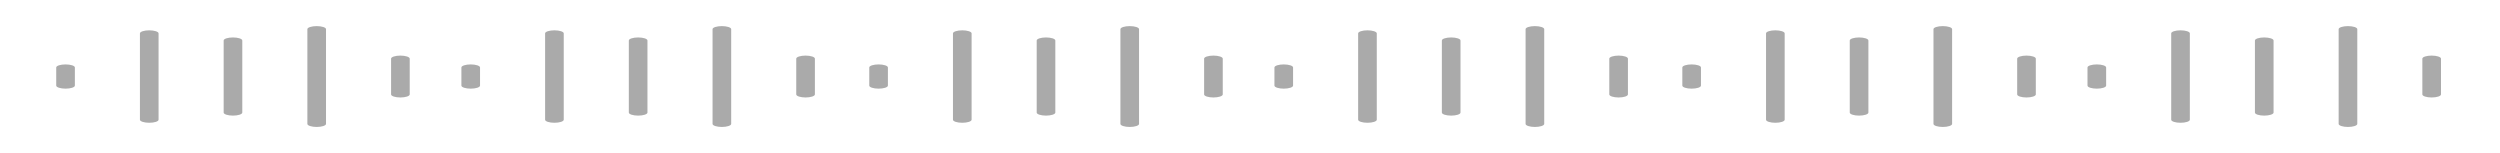 <svg width="392" height="24" viewBox="0 0 392 24" fill="none" xmlns="http://www.w3.org/2000/svg">
<path d="M51.119 4.574V19.427C51.119 19.554 50.965 19.676 50.691 19.766C50.417 19.856 50.045 19.907 49.657 19.907C49.27 19.907 48.898 19.856 48.624 19.766C48.35 19.676 48.196 19.554 48.196 19.427V4.574C48.196 4.446 48.35 4.324 48.624 4.234C48.898 4.144 49.27 4.094 49.657 4.094C50.045 4.094 50.417 4.144 50.691 4.234C50.965 4.324 51.119 4.446 51.119 4.574V4.574ZM36.53 5.872C36.142 5.872 35.771 5.922 35.497 6.012C35.223 6.102 35.069 6.224 35.069 6.352V17.649C35.069 17.776 35.223 17.898 35.497 17.988C35.771 18.078 36.142 18.129 36.53 18.129C36.917 18.129 37.289 18.078 37.563 17.988C37.837 17.898 37.991 17.776 37.991 17.649V6.352C37.991 6.224 37.837 6.102 37.563 6.012C37.289 5.922 36.917 5.872 36.53 5.872ZM62.782 8.717C62.395 8.717 62.023 8.768 61.749 8.858C61.475 8.948 61.321 9.07 61.321 9.197V14.803C61.321 14.931 61.475 15.053 61.749 15.143C62.023 15.233 62.395 15.284 62.782 15.284C63.17 15.284 63.541 15.233 63.815 15.143C64.09 15.053 64.243 14.931 64.243 14.803V9.197C64.243 9.07 64.09 8.948 63.815 8.858C63.541 8.768 63.17 8.717 62.782 8.717ZM23.402 4.754C23.015 4.754 22.643 4.805 22.369 4.895C22.095 4.985 21.941 5.107 21.941 5.234V18.77C21.941 18.898 22.095 19.02 22.369 19.11C22.643 19.2 23.015 19.25 23.402 19.25C23.79 19.25 24.162 19.2 24.436 19.11C24.71 19.02 24.863 18.898 24.863 18.77V5.234C24.863 5.107 24.71 4.985 24.436 4.895C24.162 4.805 23.79 4.754 23.402 4.754ZM10.278 10.101C9.89 10.101 9.518 10.151 9.244 10.241C8.97 10.331 8.816 10.453 8.816 10.581V13.42C8.816 13.547 8.97 13.669 9.244 13.76C9.518 13.85 9.89 13.9 10.278 13.9C10.665 13.9 11.037 13.85 11.311 13.76C11.585 13.669 11.739 13.547 11.739 13.42V10.581C11.739 10.453 11.585 10.331 11.311 10.241C11.037 10.151 10.665 10.101 10.278 10.101V10.101Z" fill="#AAAAAA"/>
<path d="M114.65 4.574V19.427C114.65 19.554 114.496 19.676 114.222 19.766C113.948 19.856 113.576 19.907 113.189 19.907C112.801 19.907 112.43 19.856 112.156 19.766C111.881 19.676 111.728 19.554 111.728 19.427V4.574C111.728 4.446 111.881 4.324 112.156 4.234C112.43 4.144 112.801 4.094 113.189 4.094C113.576 4.094 113.948 4.144 114.222 4.234C114.496 4.324 114.65 4.446 114.65 4.574ZM100.061 5.872C99.674 5.872 99.302 5.922 99.028 6.012C98.754 6.102 98.6 6.224 98.6 6.352V17.649C98.6 17.776 98.754 17.898 99.028 17.988C99.302 18.078 99.674 18.129 100.061 18.129C100.449 18.129 100.82 18.078 101.094 17.988C101.368 17.898 101.522 17.776 101.522 17.649V6.352C101.522 6.224 101.368 6.102 101.094 6.012C100.82 5.922 100.449 5.872 100.061 5.872ZM126.313 8.717C125.926 8.717 125.554 8.768 125.28 8.858C125.006 8.948 124.852 9.07 124.852 9.197V14.803C124.852 14.931 125.006 15.053 125.28 15.143C125.554 15.233 125.926 15.284 126.313 15.284C126.701 15.284 127.073 15.233 127.347 15.143C127.621 15.053 127.775 14.931 127.775 14.803V9.197C127.775 9.07 127.621 8.948 127.347 8.858C127.073 8.768 126.701 8.717 126.313 8.717ZM86.934 4.754C86.546 4.754 86.174 4.805 85.9 4.895C85.626 4.985 85.472 5.107 85.472 5.234V18.77C85.472 18.898 85.626 19.02 85.9 19.11C86.174 19.2 86.546 19.25 86.934 19.25C87.321 19.25 87.693 19.2 87.967 19.11C88.241 19.02 88.395 18.898 88.395 18.77V5.234C88.395 5.107 88.241 4.985 87.967 4.895C87.693 4.805 87.321 4.754 86.934 4.754ZM73.809 10.101C73.421 10.101 73.05 10.151 72.776 10.241C72.502 10.331 72.348 10.453 72.348 10.581V13.42C72.348 13.547 72.502 13.669 72.776 13.76C73.05 13.85 73.421 13.9 73.809 13.9C74.196 13.9 74.568 13.85 74.842 13.76C75.116 13.669 75.27 13.547 75.27 13.42V10.581C75.27 10.453 75.116 10.331 74.842 10.241C74.568 10.151 74.196 10.101 73.809 10.101Z" fill="#AAAAAA"/>
<path d="M178.603 4.574V19.427C178.603 19.554 178.449 19.676 178.175 19.766C177.901 19.856 177.529 19.907 177.142 19.907C176.754 19.907 176.383 19.856 176.109 19.766C175.835 19.676 175.681 19.554 175.681 19.427V4.574C175.681 4.446 175.835 4.324 176.109 4.234C176.383 4.144 176.754 4.094 177.142 4.094C177.529 4.094 177.901 4.144 178.175 4.234C178.449 4.324 178.603 4.446 178.603 4.574V4.574ZM164.014 5.872C163.627 5.872 163.255 5.922 162.981 6.012C162.707 6.102 162.553 6.224 162.553 6.352V17.649C162.553 17.776 162.707 17.898 162.981 17.988C163.255 18.078 163.627 18.129 164.014 18.129C164.402 18.129 164.773 18.078 165.048 17.988C165.322 17.898 165.476 17.776 165.476 17.649V6.352C165.476 6.224 165.322 6.102 165.048 6.012C164.773 5.922 164.402 5.872 164.014 5.872ZM190.267 8.717C189.879 8.717 189.507 8.768 189.233 8.858C188.959 8.948 188.805 9.07 188.805 9.197V14.803C188.805 14.931 188.959 15.053 189.233 15.143C189.507 15.233 189.879 15.284 190.267 15.284C190.654 15.284 191.026 15.233 191.3 15.143C191.574 15.053 191.728 14.931 191.728 14.803V9.197C191.728 9.07 191.574 8.948 191.3 8.858C191.026 8.768 190.654 8.717 190.267 8.717ZM150.887 4.754C150.499 4.754 150.127 4.805 149.853 4.895C149.579 4.985 149.425 5.107 149.425 5.234V18.77C149.425 18.898 149.579 19.02 149.853 19.11C150.127 19.2 150.499 19.25 150.887 19.25C151.274 19.25 151.646 19.2 151.92 19.11C152.194 19.02 152.348 18.898 152.348 18.77V5.234C152.348 5.107 152.194 4.985 151.92 4.895C151.646 4.805 151.274 4.754 150.887 4.754ZM137.762 10.101C137.374 10.101 137.003 10.151 136.729 10.241C136.455 10.331 136.301 10.453 136.301 10.581V13.42C136.301 13.547 136.455 13.669 136.729 13.76C137.003 13.85 137.374 13.9 137.762 13.9C138.15 13.9 138.521 13.85 138.795 13.76C139.069 13.669 139.223 13.547 139.223 13.42V10.581C139.223 10.453 139.069 10.331 138.795 10.241C138.521 10.151 138.15 10.101 137.762 10.101V10.101Z" fill="#AAAAAA"/>
<path d="M242.134 4.574V19.427C242.134 19.554 241.98 19.676 241.706 19.766C241.432 19.856 241.061 19.907 240.673 19.907C240.286 19.907 239.914 19.856 239.64 19.766C239.366 19.676 239.212 19.554 239.212 19.427V4.574C239.212 4.446 239.366 4.324 239.64 4.234C239.914 4.144 240.286 4.094 240.673 4.094C241.061 4.094 241.432 4.144 241.706 4.234C241.98 4.324 242.134 4.446 242.134 4.574ZM227.546 5.872C227.158 5.872 226.786 5.922 226.512 6.012C226.238 6.102 226.084 6.224 226.084 6.352V17.649C226.084 17.776 226.238 17.898 226.512 17.988C226.786 18.078 227.158 18.129 227.546 18.129C227.933 18.129 228.305 18.078 228.579 17.988C228.853 17.898 229.007 17.776 229.007 17.649V6.352C229.007 6.224 228.853 6.102 228.579 6.012C228.305 5.922 227.933 5.872 227.546 5.872ZM253.798 8.717C253.41 8.717 253.039 8.768 252.765 8.858C252.491 8.948 252.337 9.07 252.337 9.197V14.803C252.337 14.931 252.491 15.053 252.765 15.143C253.039 15.233 253.41 15.284 253.798 15.284C254.185 15.284 254.557 15.233 254.831 15.143C255.105 15.053 255.259 14.931 255.259 14.803V9.197C255.259 9.07 255.105 8.948 254.831 8.858C254.557 8.768 254.185 8.717 253.798 8.717ZM214.418 4.754C214.03 4.754 213.659 4.805 213.385 4.895C213.111 4.985 212.957 5.107 212.957 5.234V18.77C212.957 18.898 213.111 19.02 213.385 19.11C213.659 19.2 214.03 19.25 214.418 19.25C214.805 19.25 215.177 19.2 215.451 19.11C215.725 19.02 215.879 18.898 215.879 18.77V5.234C215.879 5.107 215.725 4.985 215.451 4.895C215.177 4.805 214.805 4.754 214.418 4.754ZM201.293 10.101C200.906 10.101 200.534 10.151 200.26 10.241C199.986 10.331 199.832 10.453 199.832 10.581V13.42C199.832 13.547 199.986 13.669 200.26 13.76C200.534 13.85 200.906 13.9 201.293 13.9C201.681 13.9 202.052 13.85 202.326 13.76C202.601 13.669 202.754 13.547 202.754 13.42V10.581C202.754 10.453 202.601 10.331 202.326 10.241C202.052 10.151 201.681 10.101 201.293 10.101Z" fill="#AAAAAA"/>
<path d="M306.091 4.574V19.427C306.091 19.554 305.937 19.676 305.663 19.766C305.389 19.856 305.018 19.907 304.63 19.907C304.243 19.907 303.871 19.856 303.597 19.766C303.323 19.676 303.169 19.554 303.169 19.427V4.574C303.169 4.446 303.323 4.324 303.597 4.234C303.871 4.144 304.243 4.094 304.63 4.094C305.018 4.094 305.389 4.144 305.663 4.234C305.937 4.324 306.091 4.446 306.091 4.574V4.574ZM291.503 5.872C291.115 5.872 290.743 5.922 290.469 6.012C290.195 6.102 290.041 6.224 290.041 6.352V17.649C290.041 17.776 290.195 17.898 290.469 17.988C290.743 18.078 291.115 18.129 291.503 18.129C291.89 18.129 292.262 18.078 292.536 17.988C292.81 17.898 292.964 17.776 292.964 17.649V6.352C292.964 6.224 292.81 6.102 292.536 6.012C292.262 5.922 291.89 5.872 291.503 5.872ZM317.755 8.717C317.367 8.717 316.996 8.768 316.722 8.858C316.448 8.948 316.294 9.07 316.294 9.197V14.803C316.294 14.931 316.448 15.053 316.722 15.143C316.996 15.233 317.367 15.284 317.755 15.284C318.142 15.284 318.514 15.233 318.788 15.143C319.062 15.053 319.216 14.931 319.216 14.803V9.197C319.216 9.07 319.062 8.948 318.788 8.858C318.514 8.768 318.142 8.717 317.755 8.717ZM278.375 4.754C277.987 4.754 277.616 4.805 277.342 4.895C277.068 4.985 276.914 5.107 276.914 5.234V18.77C276.914 18.898 277.068 19.02 277.342 19.11C277.616 19.2 277.987 19.25 278.375 19.25C278.763 19.25 279.134 19.2 279.408 19.11C279.682 19.02 279.836 18.898 279.836 18.77V5.234C279.836 5.107 279.682 4.985 279.408 4.895C279.134 4.805 278.763 4.754 278.375 4.754ZM265.25 10.101C264.863 10.101 264.491 10.151 264.217 10.241C263.943 10.331 263.789 10.453 263.789 10.581V13.42C263.789 13.547 263.943 13.669 264.217 13.76C264.491 13.85 264.863 13.9 265.25 13.9C265.638 13.9 266.009 13.85 266.284 13.76C266.558 13.669 266.712 13.547 266.712 13.42V10.581C266.712 10.453 266.558 10.331 266.284 10.241C266.009 10.151 265.638 10.101 265.25 10.101V10.101Z" fill="#AAAAAA"/>
<path d="M369.623 4.574V19.427C369.623 19.554 369.469 19.676 369.195 19.766C368.921 19.856 368.549 19.907 368.161 19.907C367.774 19.907 367.402 19.856 367.128 19.766C366.854 19.676 366.7 19.554 366.7 19.427V4.574C366.7 4.446 366.854 4.324 367.128 4.234C367.402 4.144 367.774 4.094 368.161 4.094C368.549 4.094 368.921 4.144 369.195 4.234C369.469 4.324 369.623 4.446 369.623 4.574ZM355.034 5.872C354.646 5.872 354.275 5.922 354.001 6.012C353.727 6.102 353.573 6.224 353.573 6.352V17.649C353.573 17.776 353.727 17.898 354.001 17.988C354.275 18.078 354.646 18.129 355.034 18.129C355.421 18.129 355.793 18.078 356.067 17.988C356.341 17.898 356.495 17.776 356.495 17.649V6.352C356.495 6.224 356.341 6.102 356.067 6.012C355.793 5.922 355.421 5.872 355.034 5.872ZM381.286 8.717C380.899 8.717 380.527 8.768 380.253 8.858C379.979 8.948 379.825 9.07 379.825 9.197V14.803C379.825 14.931 379.979 15.053 380.253 15.143C380.527 15.233 380.899 15.284 381.286 15.284C381.674 15.284 382.045 15.233 382.319 15.143C382.593 15.053 382.747 14.931 382.747 14.803V9.197C382.747 9.07 382.593 8.948 382.319 8.858C382.045 8.768 381.674 8.717 381.286 8.717ZM341.906 4.754C341.519 4.754 341.147 4.805 340.873 4.895C340.599 4.985 340.445 5.107 340.445 5.234V18.77C340.445 18.898 340.599 19.02 340.873 19.11C341.147 19.2 341.519 19.25 341.906 19.25C342.294 19.25 342.665 19.2 342.939 19.11C343.213 19.02 343.367 18.898 343.367 18.77V5.234C343.367 5.107 343.213 4.985 342.939 4.895C342.665 4.805 342.294 4.754 341.906 4.754ZM328.782 10.101C328.394 10.101 328.022 10.151 327.748 10.241C327.474 10.331 327.32 10.453 327.32 10.581V13.42C327.32 13.547 327.474 13.669 327.748 13.76C328.022 13.85 328.394 13.9 328.782 13.9C329.169 13.9 329.541 13.85 329.815 13.76C330.089 13.669 330.243 13.547 330.243 13.42V10.581C330.243 10.453 330.089 10.331 329.815 10.241C329.541 10.151 329.169 10.101 328.782 10.101Z" fill="#AAAAAA"/>
</svg>
